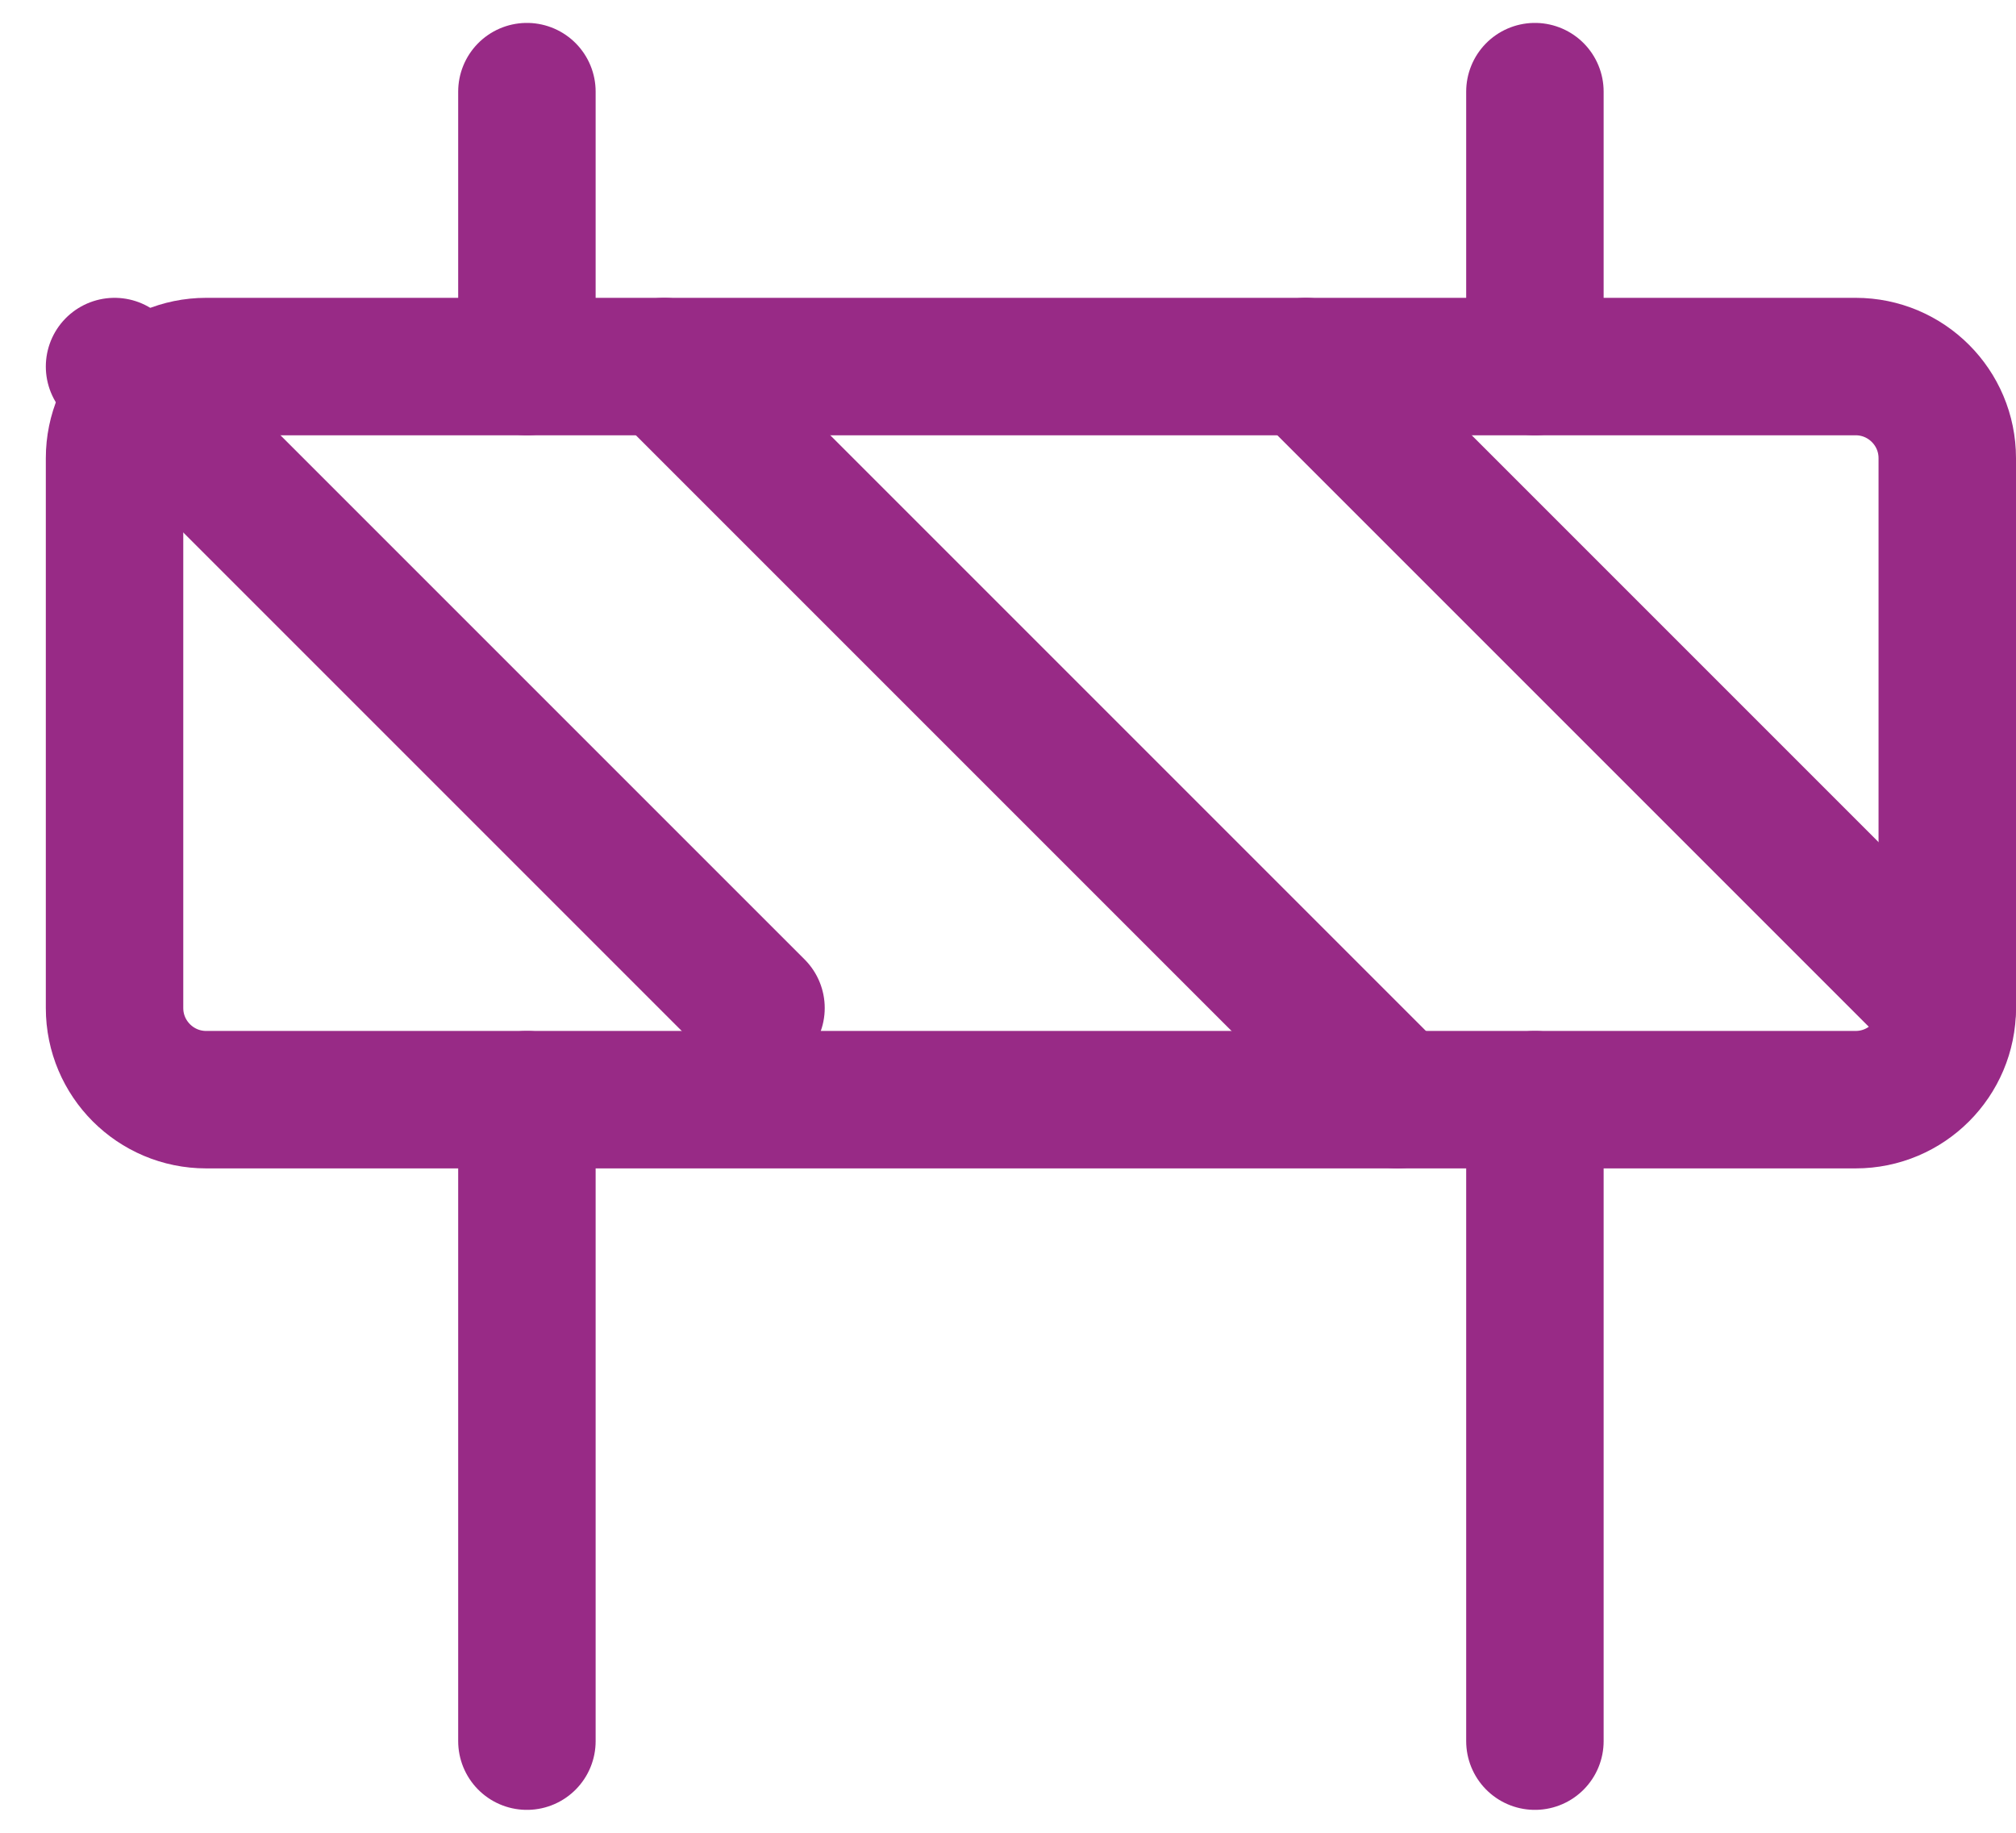 <?xml version="1.0" encoding="UTF-8"?>
<svg width="22px" height="20px" viewBox="0 0 22 20" version="1.1" xmlns="http://www.w3.org/2000/svg" xmlns:xlink="http://www.w3.org/1999/xlink">
    <title>construction-icon-purple</title>
    <g id="Design" stroke="none" stroke-width="1" fill="none" fill-rule="evenodd" stroke-linecap="round" stroke-linejoin="round">
        <g id="Mega-Menu-Solutions" transform="translate(-755, -428)" stroke="#982A86" stroke-width="1.5">
            <g id="Industry" transform="translate(754.25, 222)">
                <g id="icons-copy" transform="translate(0, 29)">
                    <g id="construction-icon-purple" transform="translate(2, 178)">
                        <path d="M19,3 L1,3 C0.448,3 0,3.448 0,4 L0,10 C0,10.552 0.448,11 1,11 L19,11 C19.552,11 20,10.552 20,10 L20,4 C20,3.448 19.552,3 19,3 Z" id="Path"></path>
                        <line x1="15.5" y1="11" x2="15.5" y2="18" id="Path"></line>
                        <line x1="4.5" y1="11" x2="4.5" y2="18" id="Path"></line>
                        <line x1="15.5" y1="0" x2="15.5" y2="3" id="Path"></line>
                        <line x1="4.5" y1="0" x2="4.5" y2="3" id="Path"></line>
                        <line x1="7" y1="10" x2="0" y2="3" id="Path"></line>
                        <line x1="13" y1="3" x2="20" y2="10" id="Path"></line>
                        <line x1="6" y1="3" x2="14" y2="11" id="Path"></line>
                    </g>
                </g>
            </g>
        </g>
    </g>
</svg>